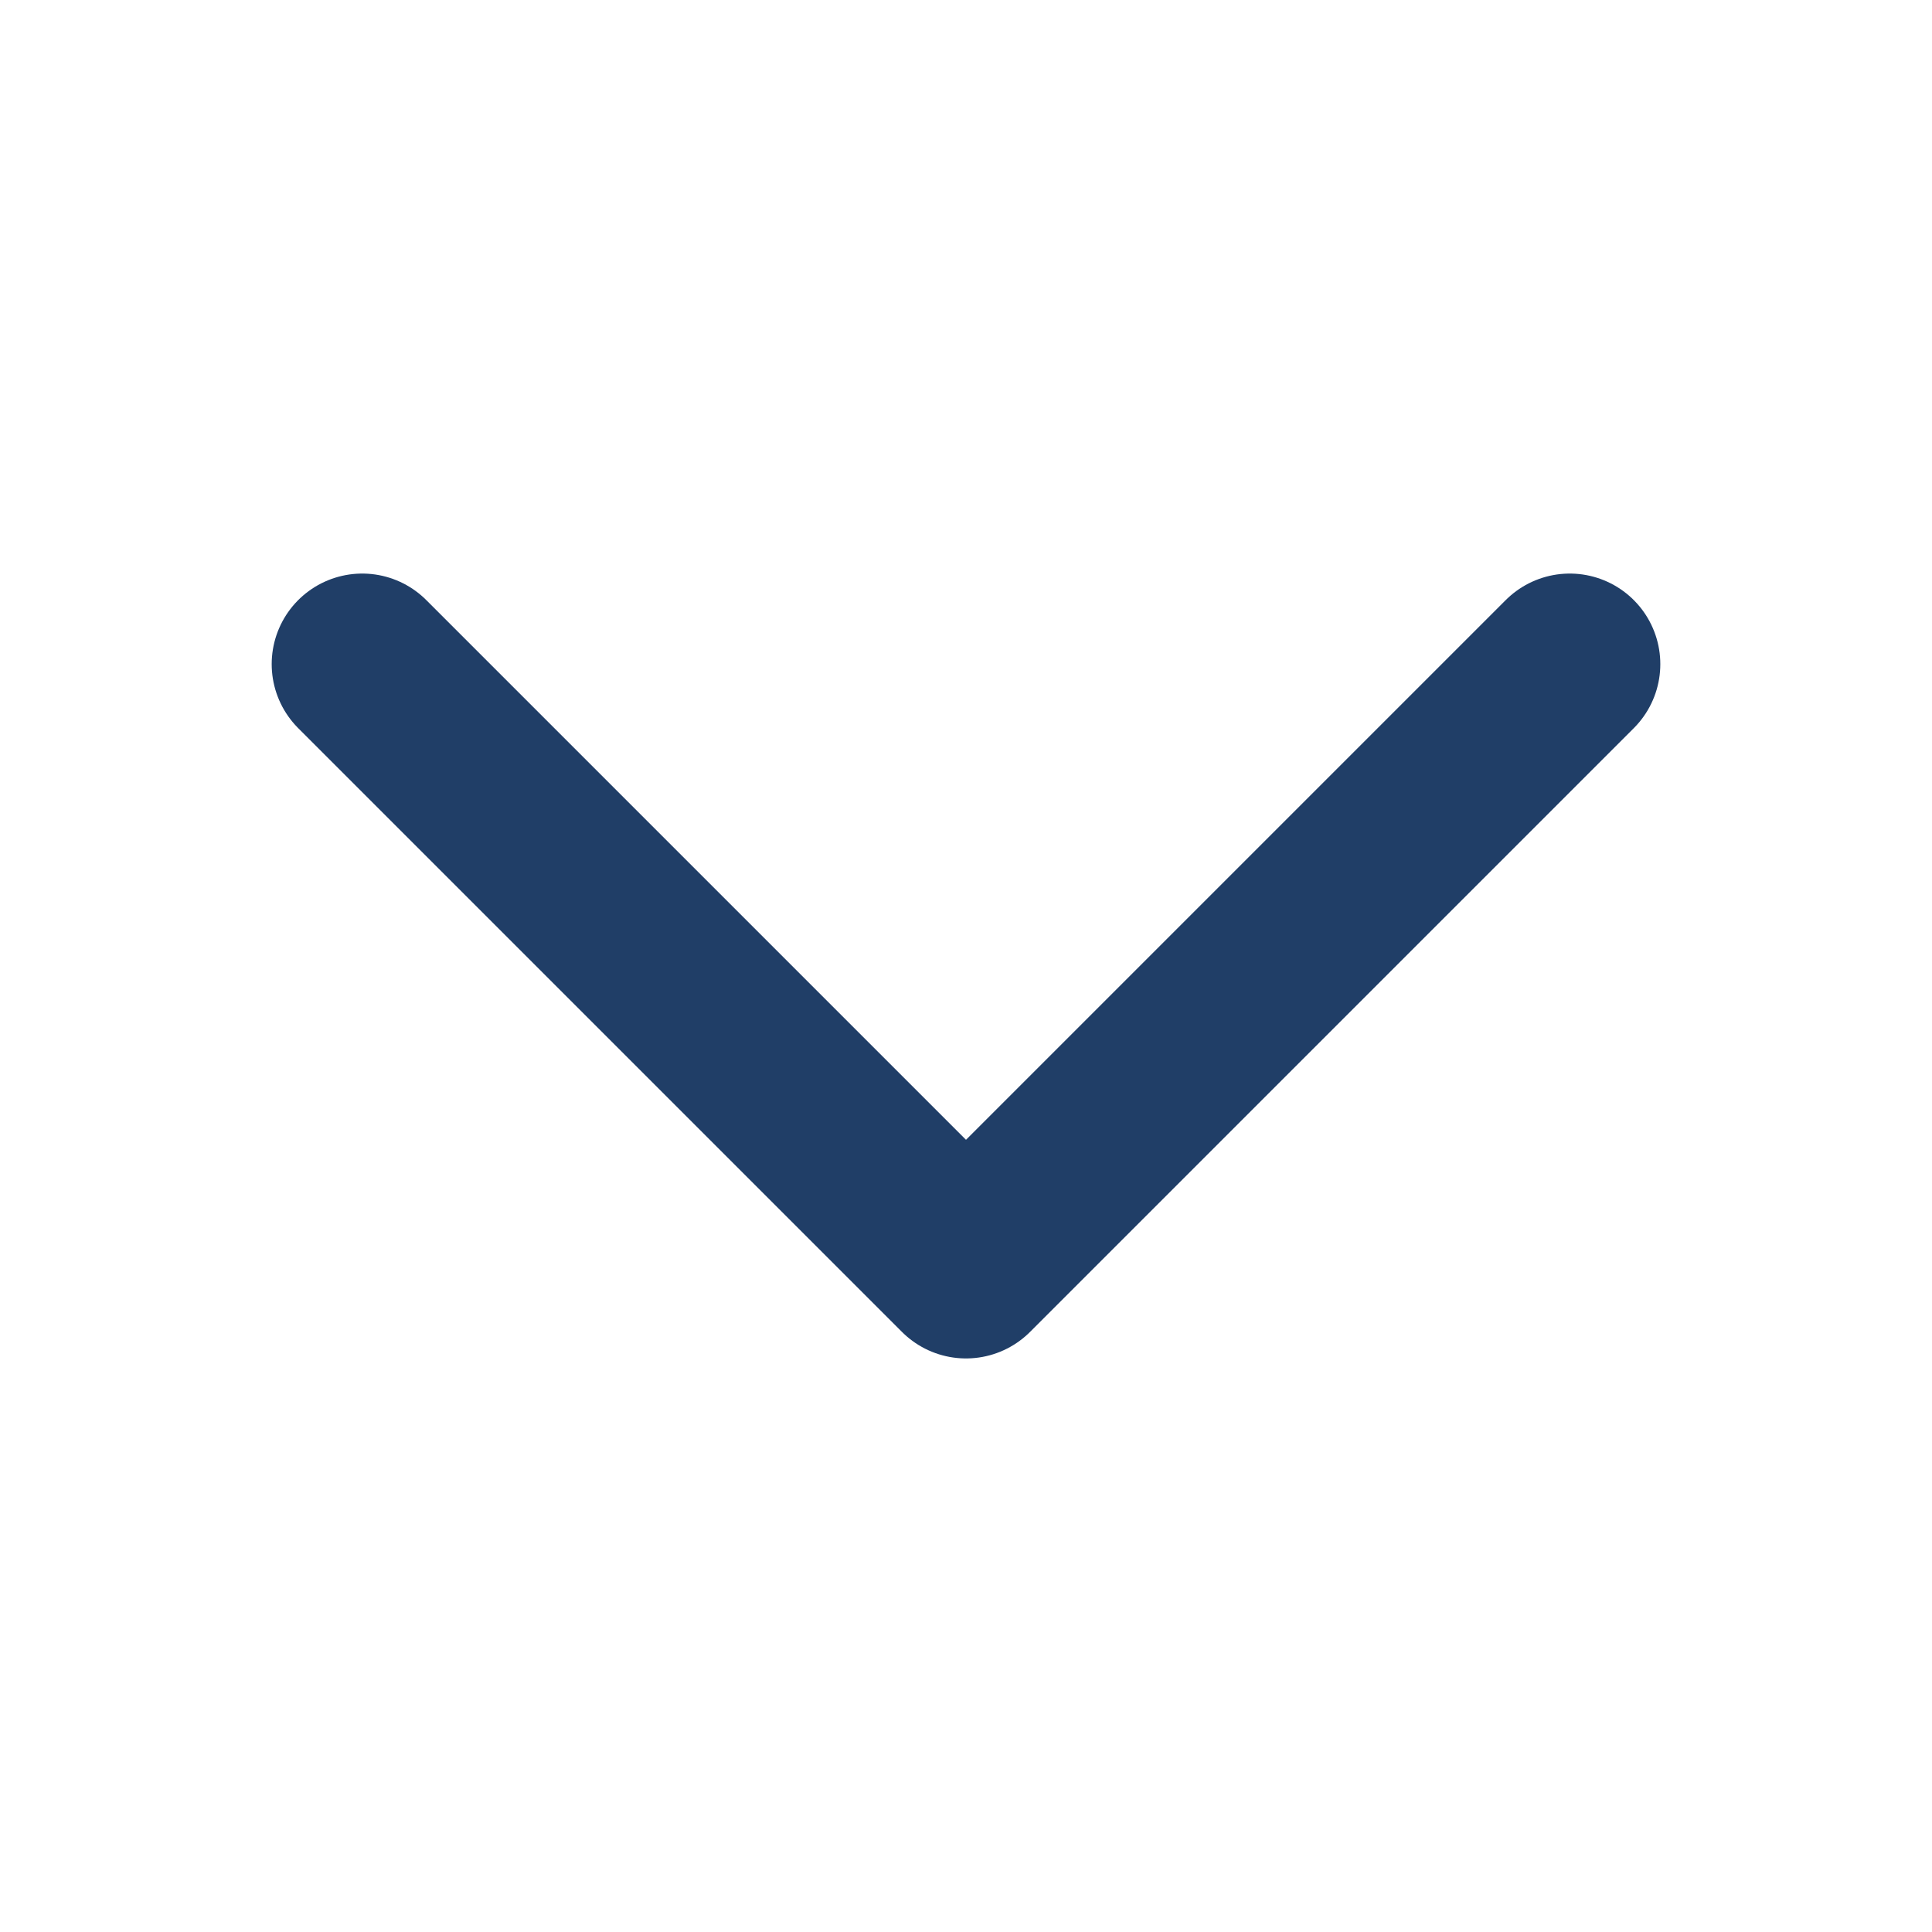 <svg width="16" height="16" viewBox="0 0 16 16" fill="none" xmlns="http://www.w3.org/2000/svg">
<path d="M13 5.5L8 10.5L3 5.5" stroke="#203E67" stroke-width="1.5" stroke-linecap="round" stroke-linejoin="round"/>
</svg>
